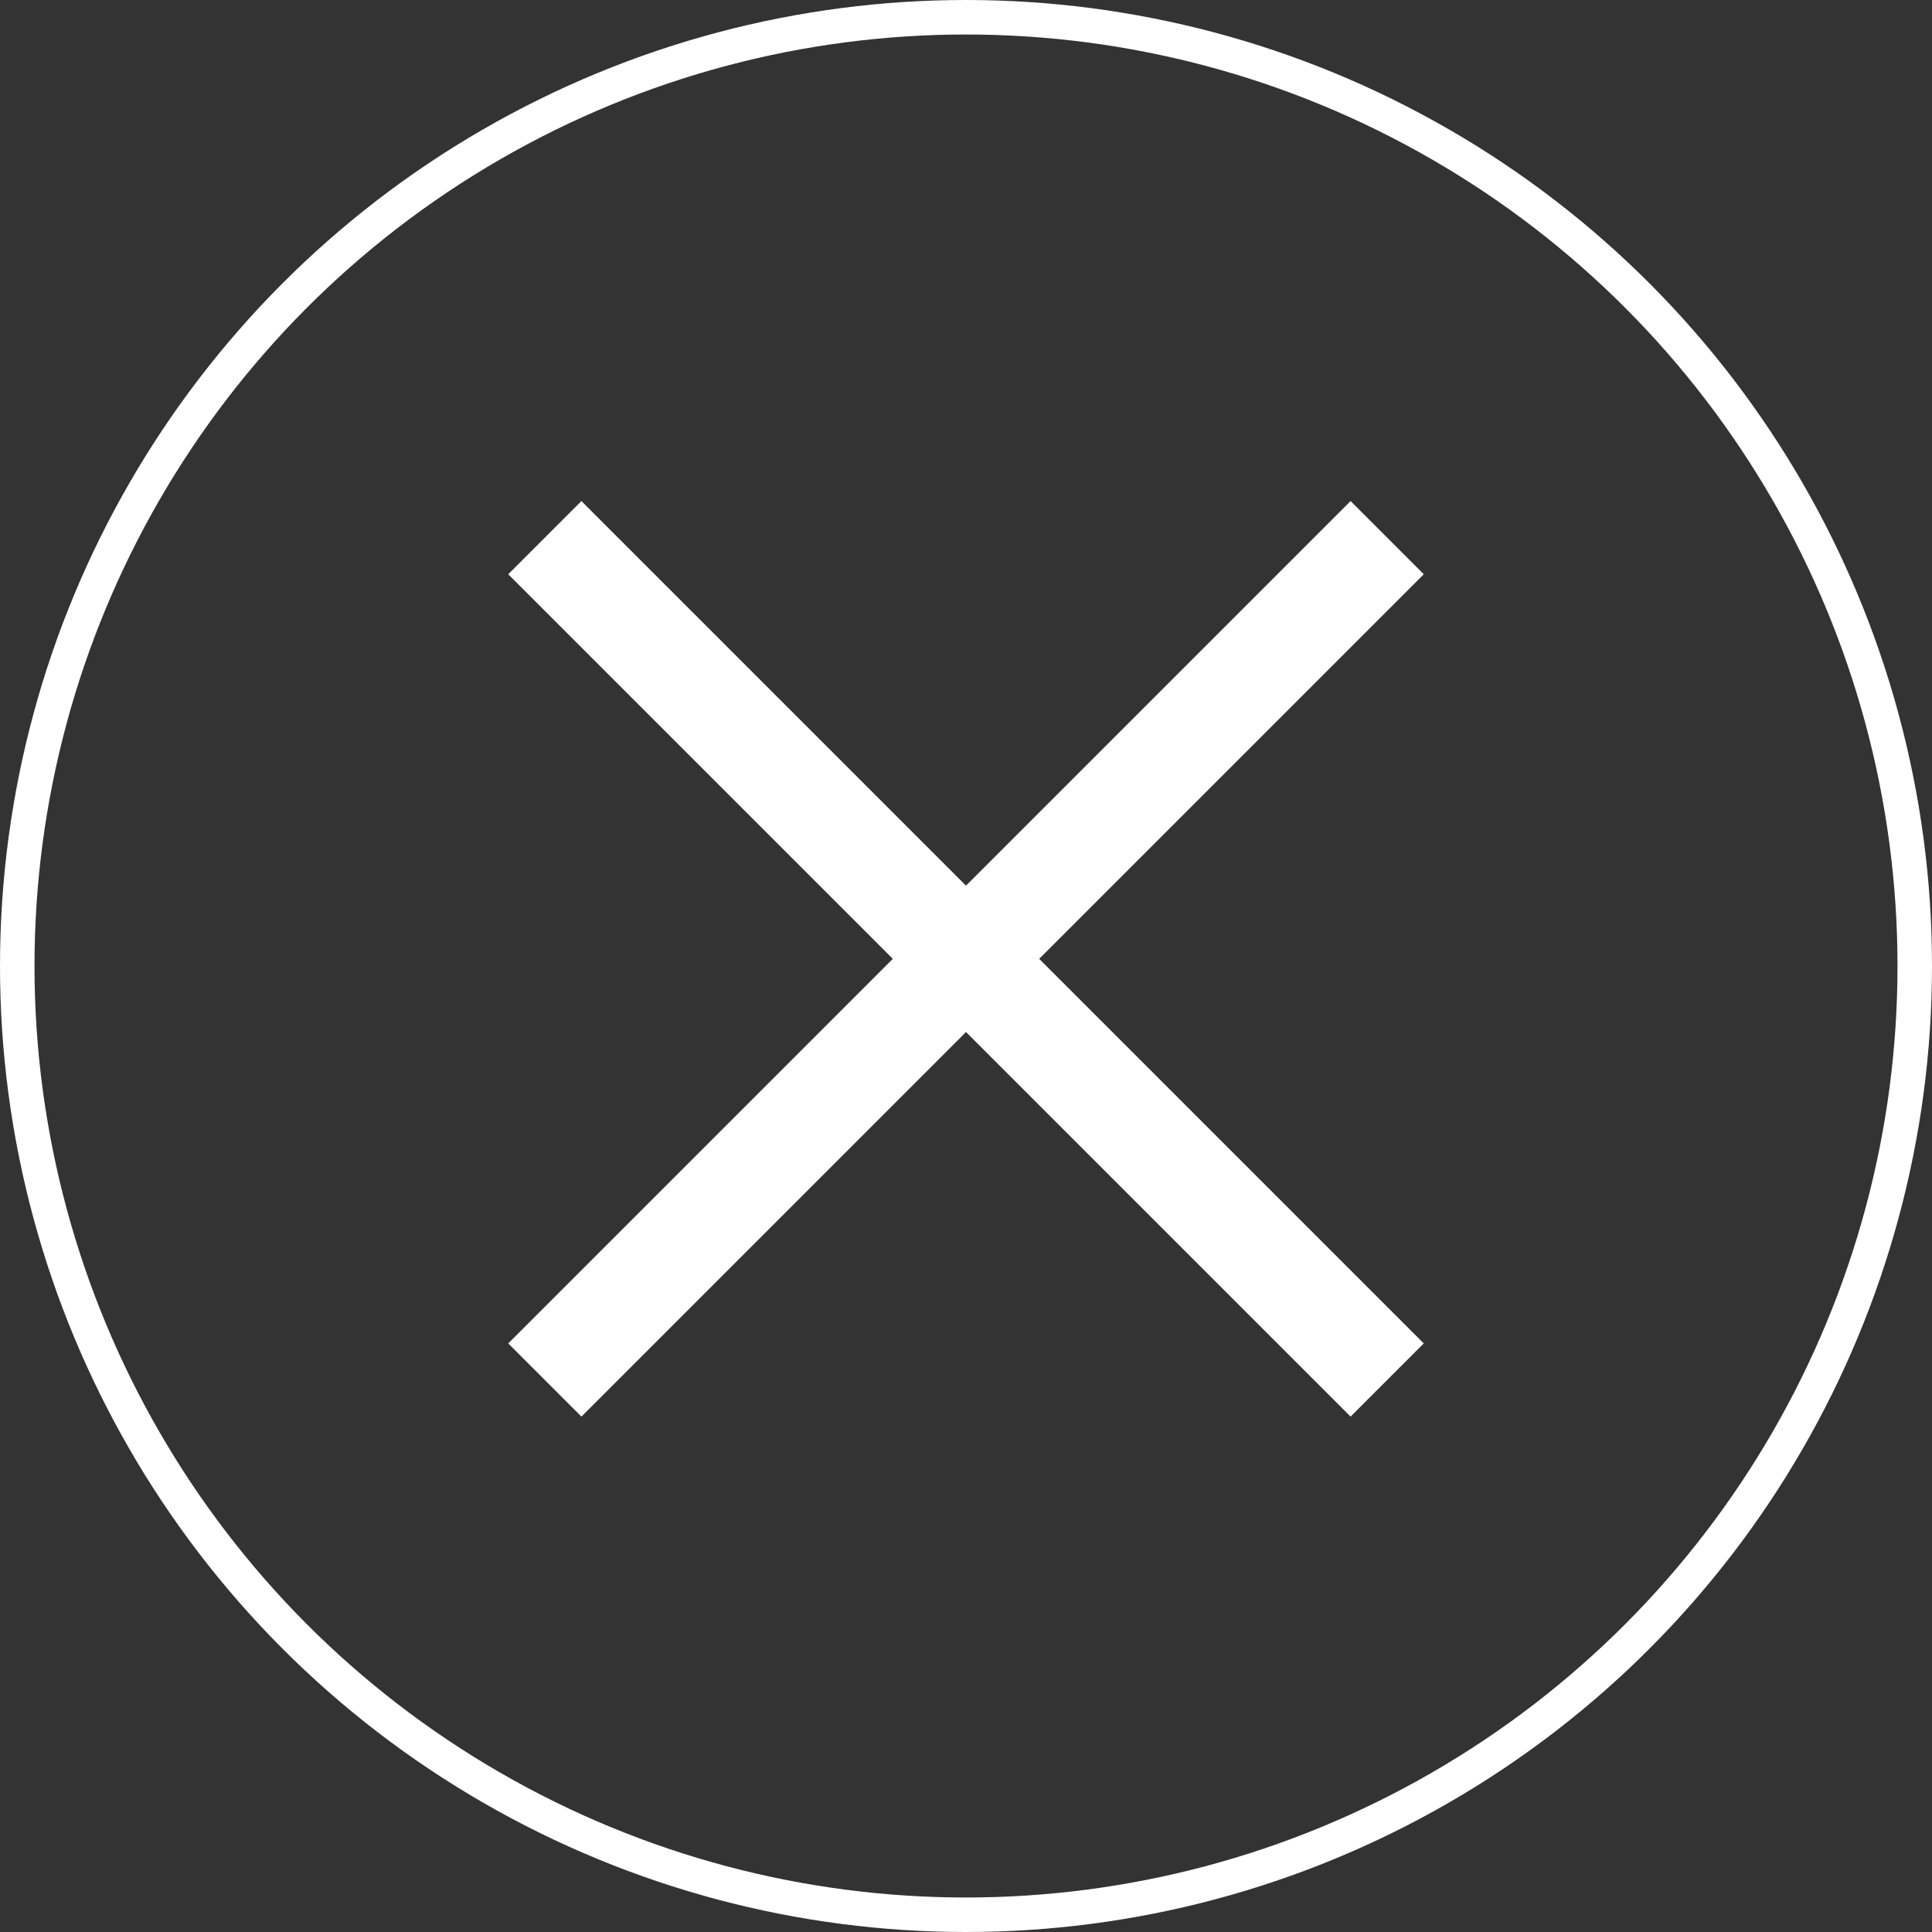 <svg xmlns="http://www.w3.org/2000/svg" width="56" height="56" viewBox="0 0 56 56">
  <rect x="0" y="0" width="56" height="56" fill="#333333" stroke="none"/>
  <g id="Group_1785" data-name="Group 1785" transform="translate(-469 -37)">
    <g id="Group_833" data-name="Group 833" transform="translate(-488.708 19.084)">
      <line id="Line_250" data-name="Line 250" x2="24.416" y2="24.416" transform="translate(973.5 33.5)" fill="none" stroke="#fff" stroke-width="3"/>
      <line id="Line_251" data-name="Line 251" y1="24.416" x2="24.416" transform="translate(973.5 33.5)" fill="none" stroke="#fff" stroke-width="3"/>
    </g>
    <g id="Ellipse_370" data-name="Ellipse 370" transform="translate(469 37)" fill="none" stroke="#fff" stroke-width="1">
      <circle cx="28" cy="28" r="28" stroke="none"/>
      <circle cx="28" cy="28" r="27.5" fill="none"/>
    </g>
  </g>
</svg>

